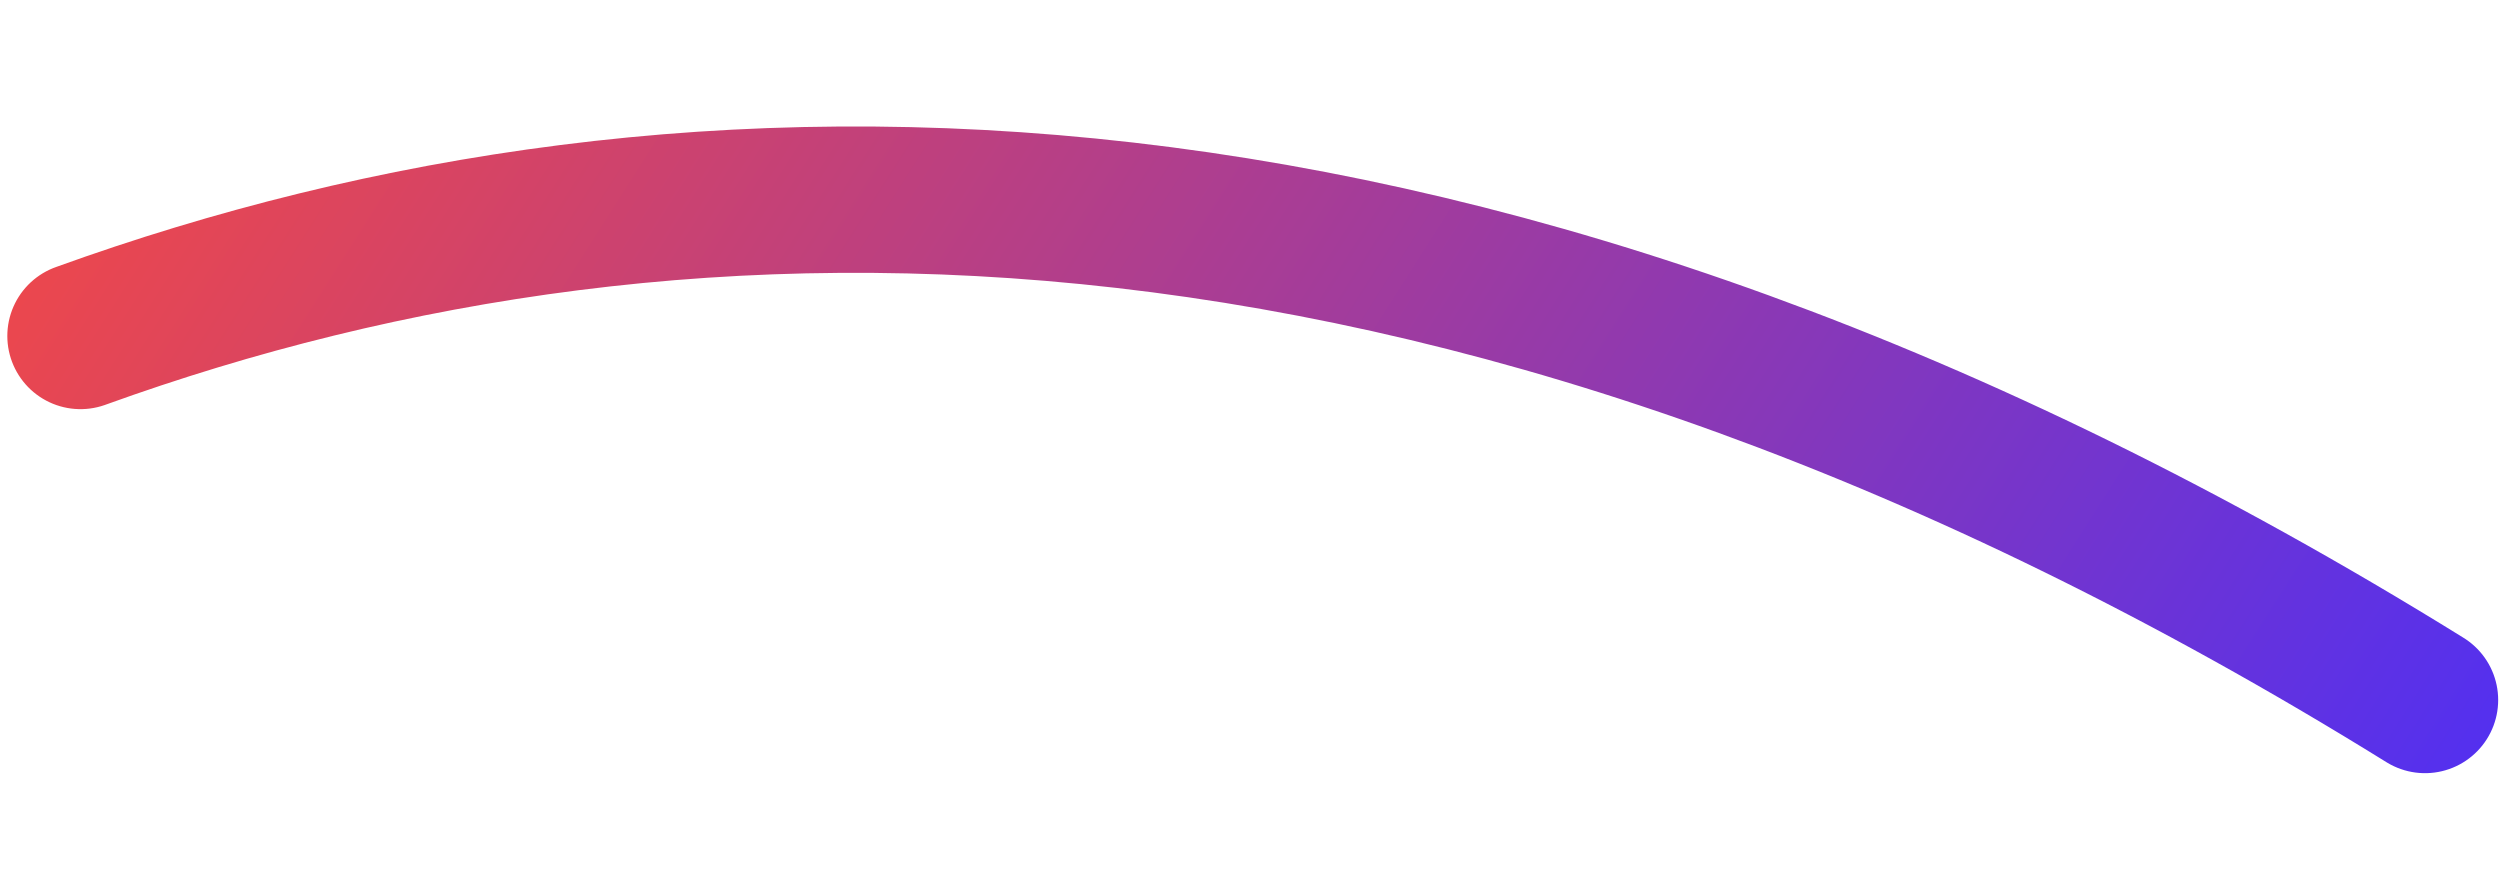 <?xml version="1.0" encoding="utf-8"?>
<!-- Generator: Adobe Illustrator 22.0.0, SVG Export Plug-In . SVG Version: 6.00 Build 0)  -->
<svg width="410" height="147" version="1.1" id="Isolation_Mode" xmlns="http://www.w3.org/2000/svg" xmlns:xlink="http://www.w3.org/1999/xlink" x="0px"
	 y="0px" viewBox="0 0 410 107" style="enable-background:new 0 0 410 107;" xml:space="preserve">
<style type="text/css">
	.st0{fill:none;stroke:url(#SVGID_1_);stroke-width:24;stroke-linecap:round;stroke-linejoin:round;stroke-miterlimit:10;}
</style>
<linearGradient id="SVGID_1_" gradientUnits="userSpaceOnUse" x1="7.831" y1="66.818" x2="388.303" y2="66.818" gradientTransform="matrix(0.844 0.537 -0.537 0.844 74.239 -97.75)">
	<stop  offset="0" style="stop-color:#EB474E"/>
	<stop  offset="1" style="stop-color:#5430EF"/>
</linearGradient>
<path class="st0" d="M13.2,35.1c99.6-36,229-36.7,384.5,59.7"/>
</svg>
